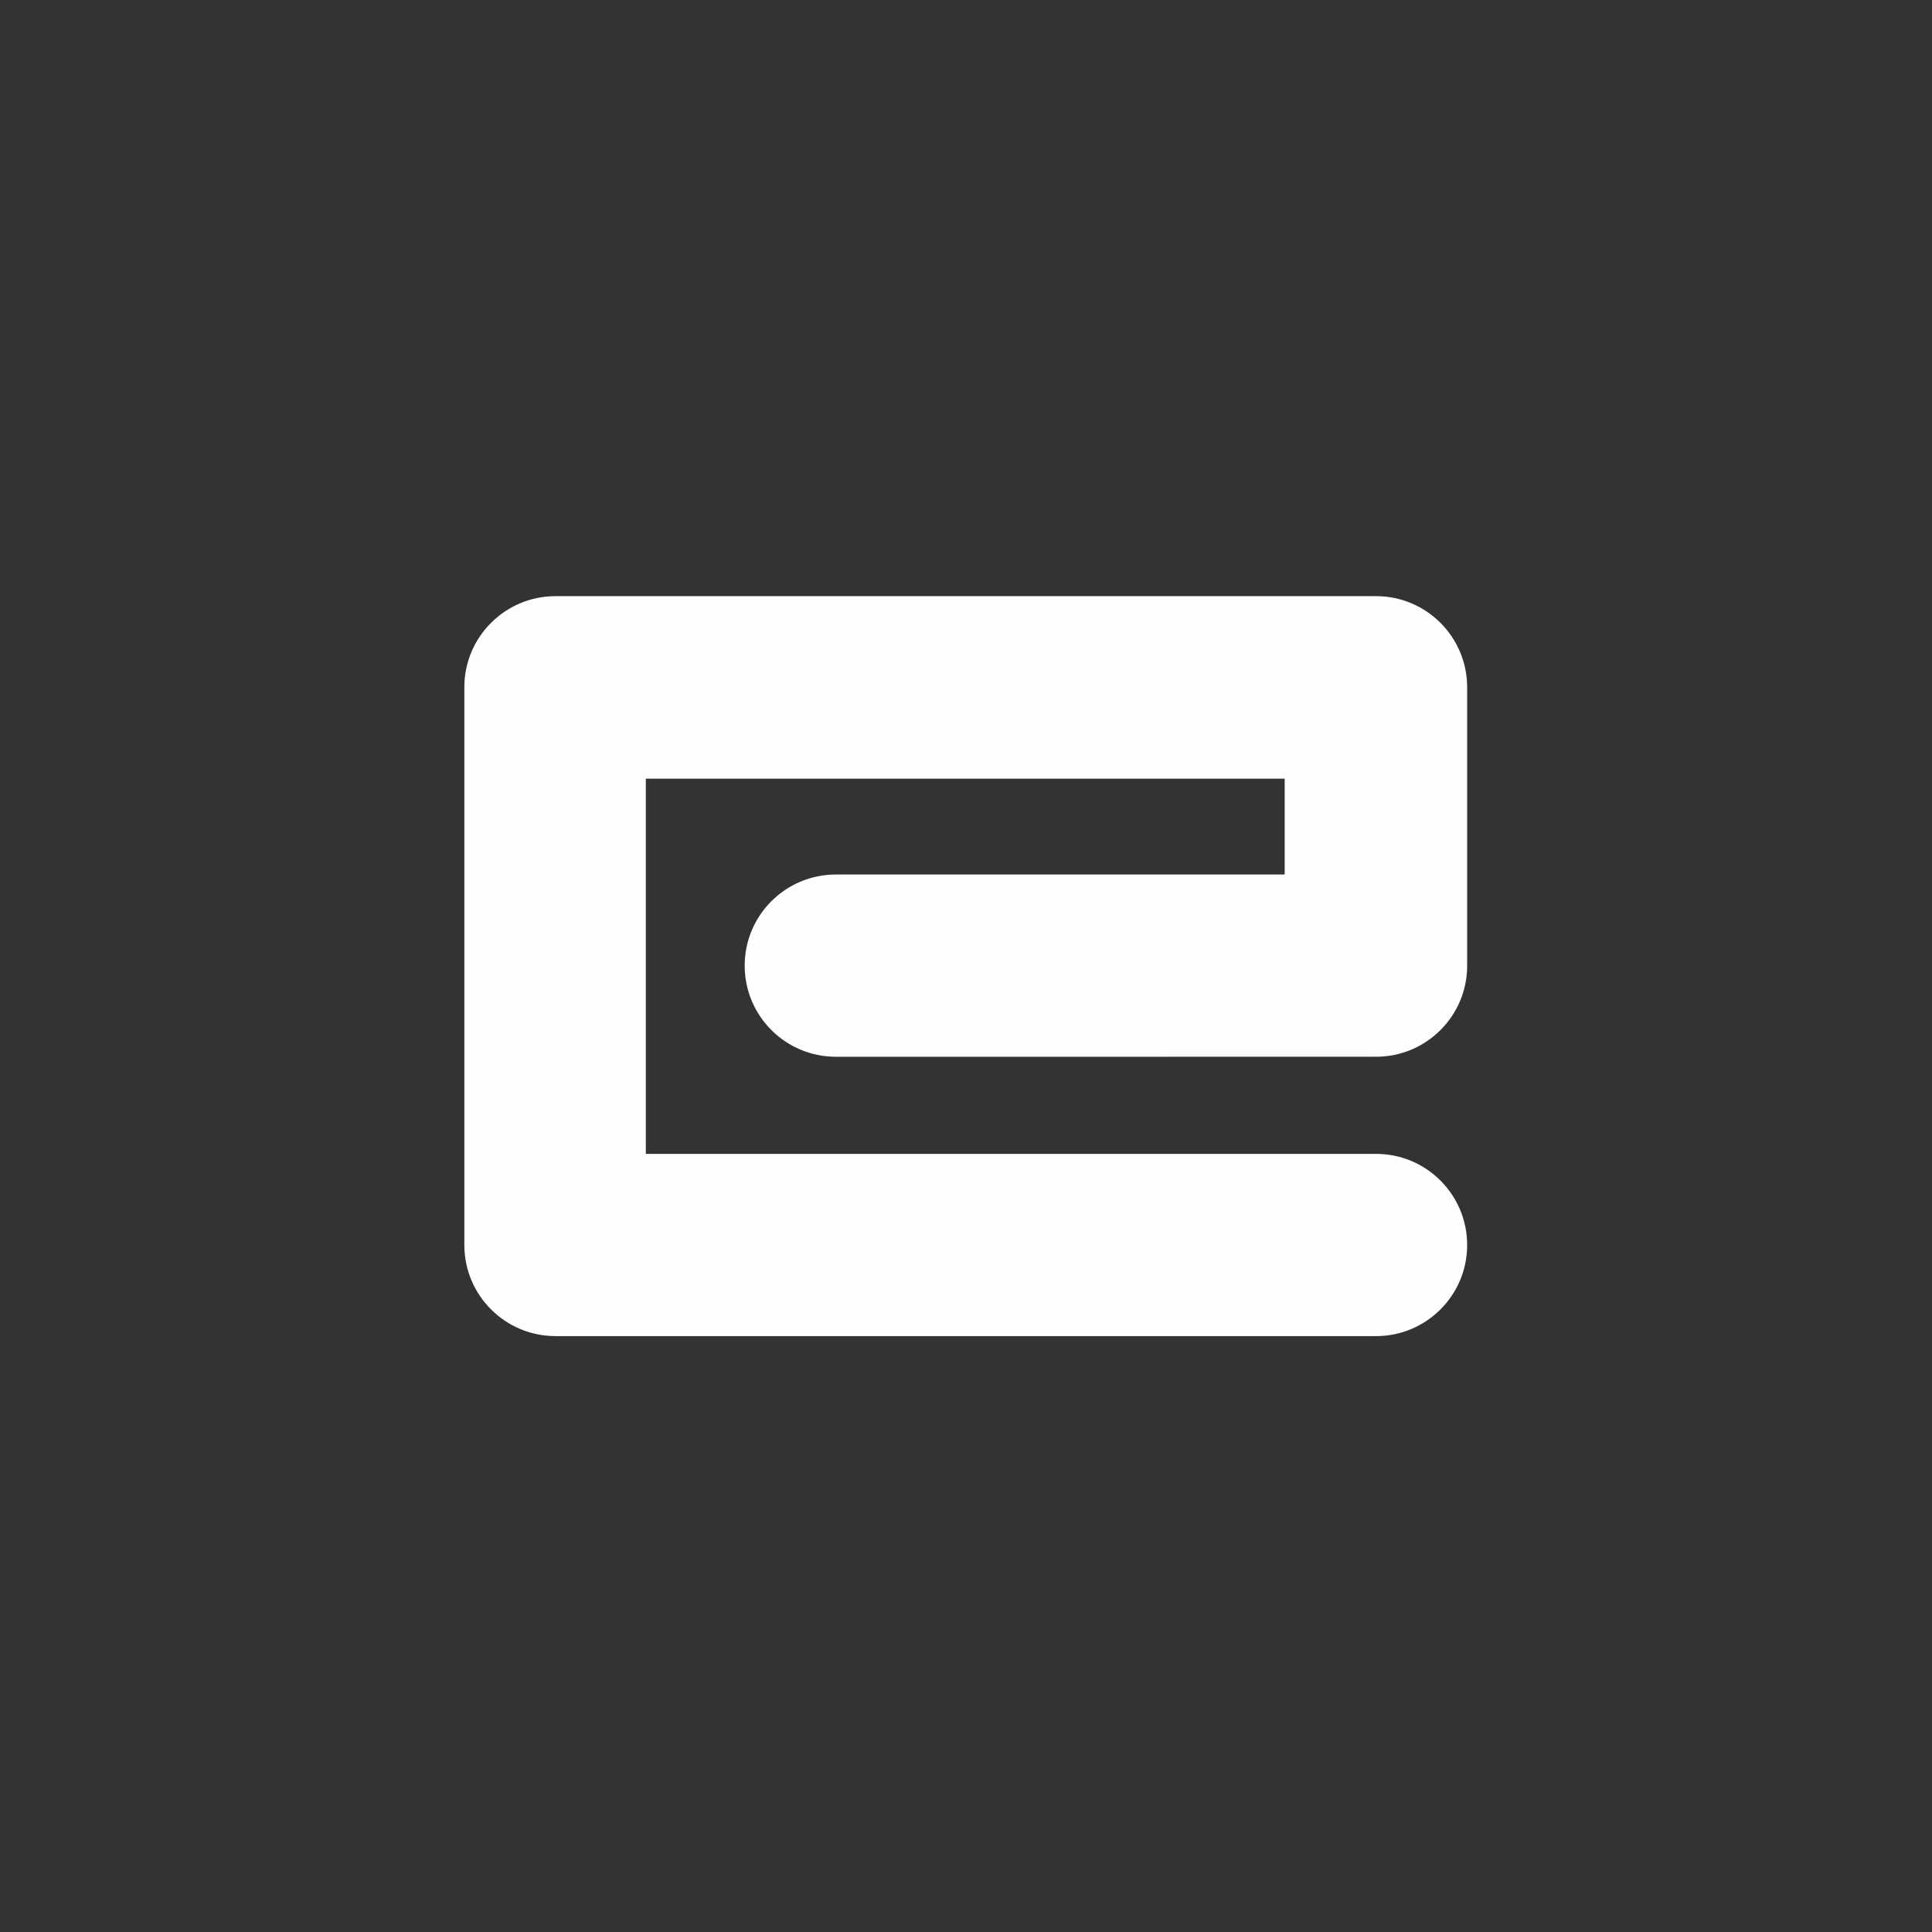 <?xml version="1.0" encoding="UTF-8"?>
<!DOCTYPE svg PUBLIC "-//W3C//DTD SVG 1.1//EN" "http://www.w3.org/Graphics/SVG/1.1/DTD/svg11.dtd">
<!-- Creator: CorelDRAW X5 -->
<svg xmlns="http://www.w3.org/2000/svg" xml:space="preserve" width="20mm" height="20mm" style="shape-rendering:geometricPrecision; text-rendering:geometricPrecision; image-rendering:optimizeQuality; fill-rule:evenodd; clip-rule:evenodd"
viewBox="0 0 7.739 7.739"
 xmlns:xlink="http://www.w3.org/1999/xlink">
 <rect x="0" y="0" width="7.739" height="7.739" fill="#333333" stroke="none"/>
 <defs>
  <style type="text/css">
   <![CDATA[
    .fil1 {fill:none}
    .fil0 {fill:#FEFEFE}
   ]]>
  </style>
 </defs>
 <g id="Layer_x0020_1">
  <path class="fil0" d="M5.513 5.352l-3.288 0c-0.202,-6.56492e-005 -0.365,-0.164 -0.365,-0.365l-0 -2.234c0,-0.202 0.164,-0.365 0.365,-0.365l3.287 0c0.202,0 0.365,0.164 0.365,0.365l0 1.11c0,0.001 6.56492e-005,0.003 6.56492e-005,0.005 0,0.202 -0.164,0.365 -0.365,0.365 0,0 -6.56492e-005,0 -6.56492e-005,0l-2.164 6.56492e-005c-0.202,-6.56492e-005 -0.365,-0.164 -0.365,-0.365 0,-0.202 0.164,-0.365 0.365,-0.365l1.798 0 0 -0.384 -2.559 0 0 1.503 2.925 0c0.202,0 0.365,0.164 0.365,0.365 0,0.202 -0.164,0.365 -0.365,0.365m-0 6.56492e-005l0 0 0 0z"/>
  <rect class="fil1" width="7.739" height="7.739"/>
 </g>
</svg>
